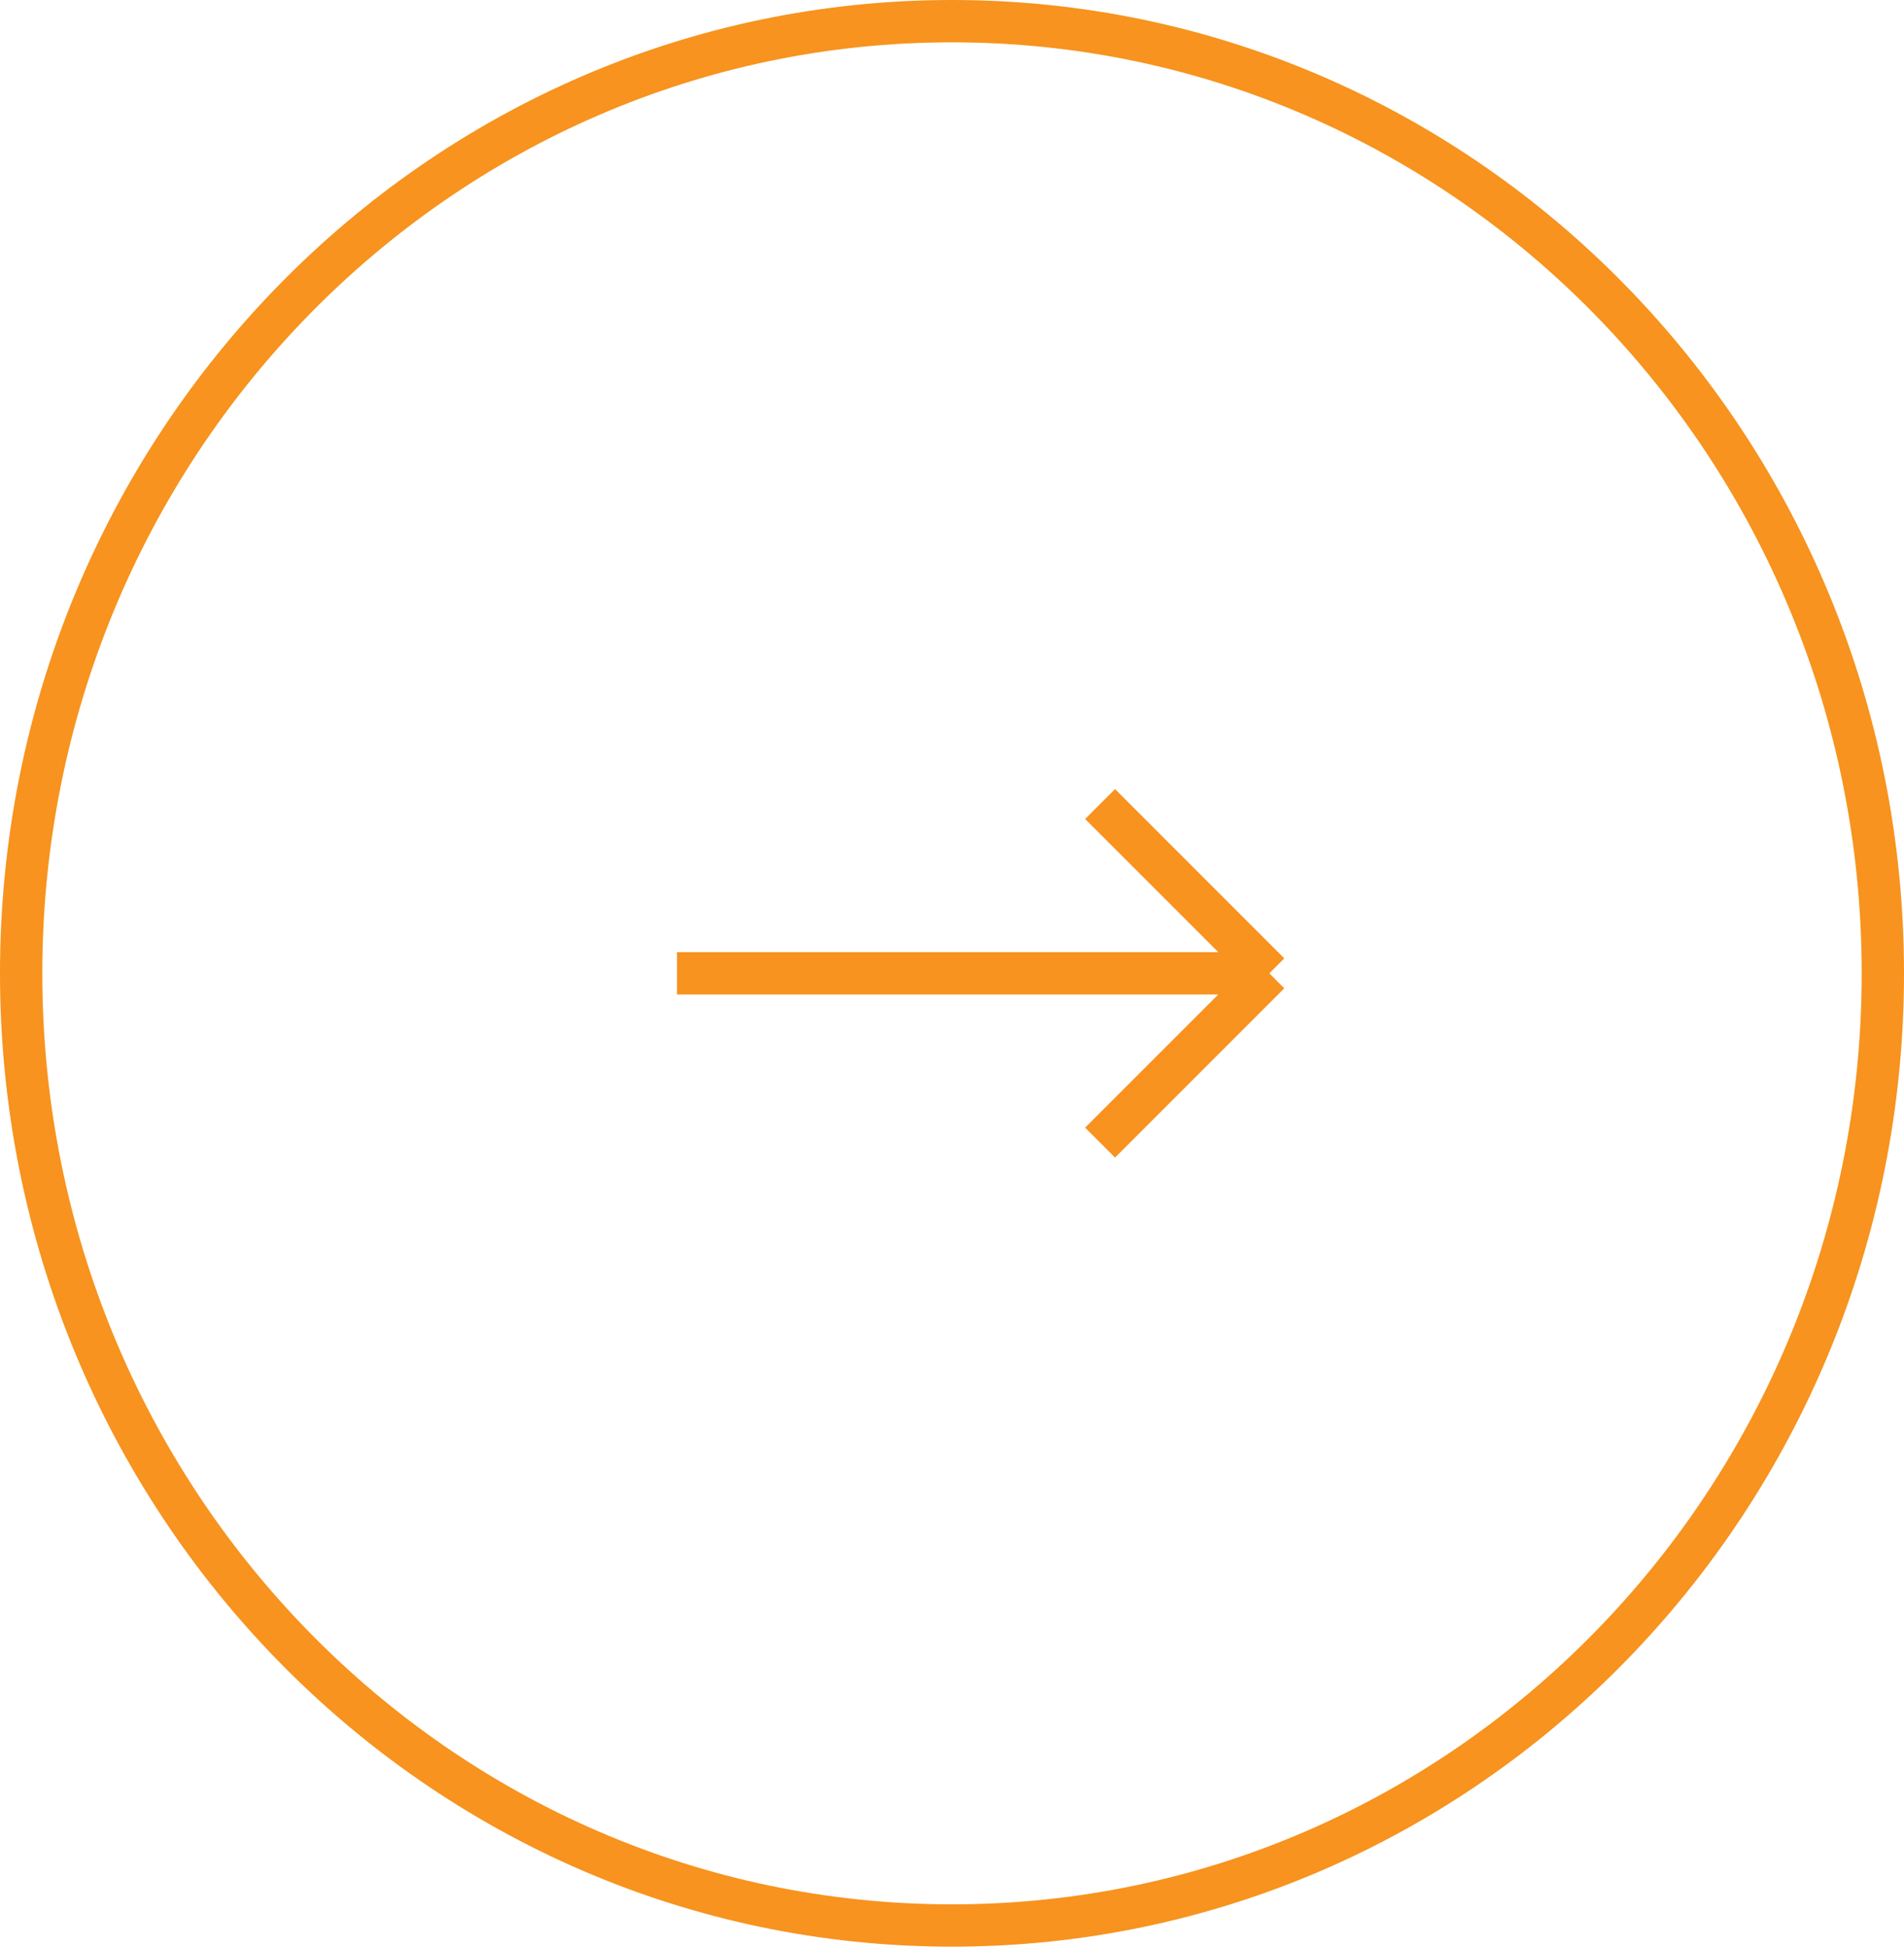 <?xml version="1.0" encoding="UTF-8"?> <svg xmlns="http://www.w3.org/2000/svg" width="45" height="46" viewBox="0 0 45 46" fill="none"> <path d="M44.5 23C44.5 35.437 34.64 45.5 22.5 45.5C10.36 45.5 0.5 35.437 0.5 23C0.5 10.563 10.36 0.5 22.5 0.5C34.64 0.5 44.5 10.563 44.5 23Z" stroke="#F7931E"></path> <path d="M16 23L30 23M30 23L26 27M30 23L26 19" stroke="#F7931E"></path> </svg> 